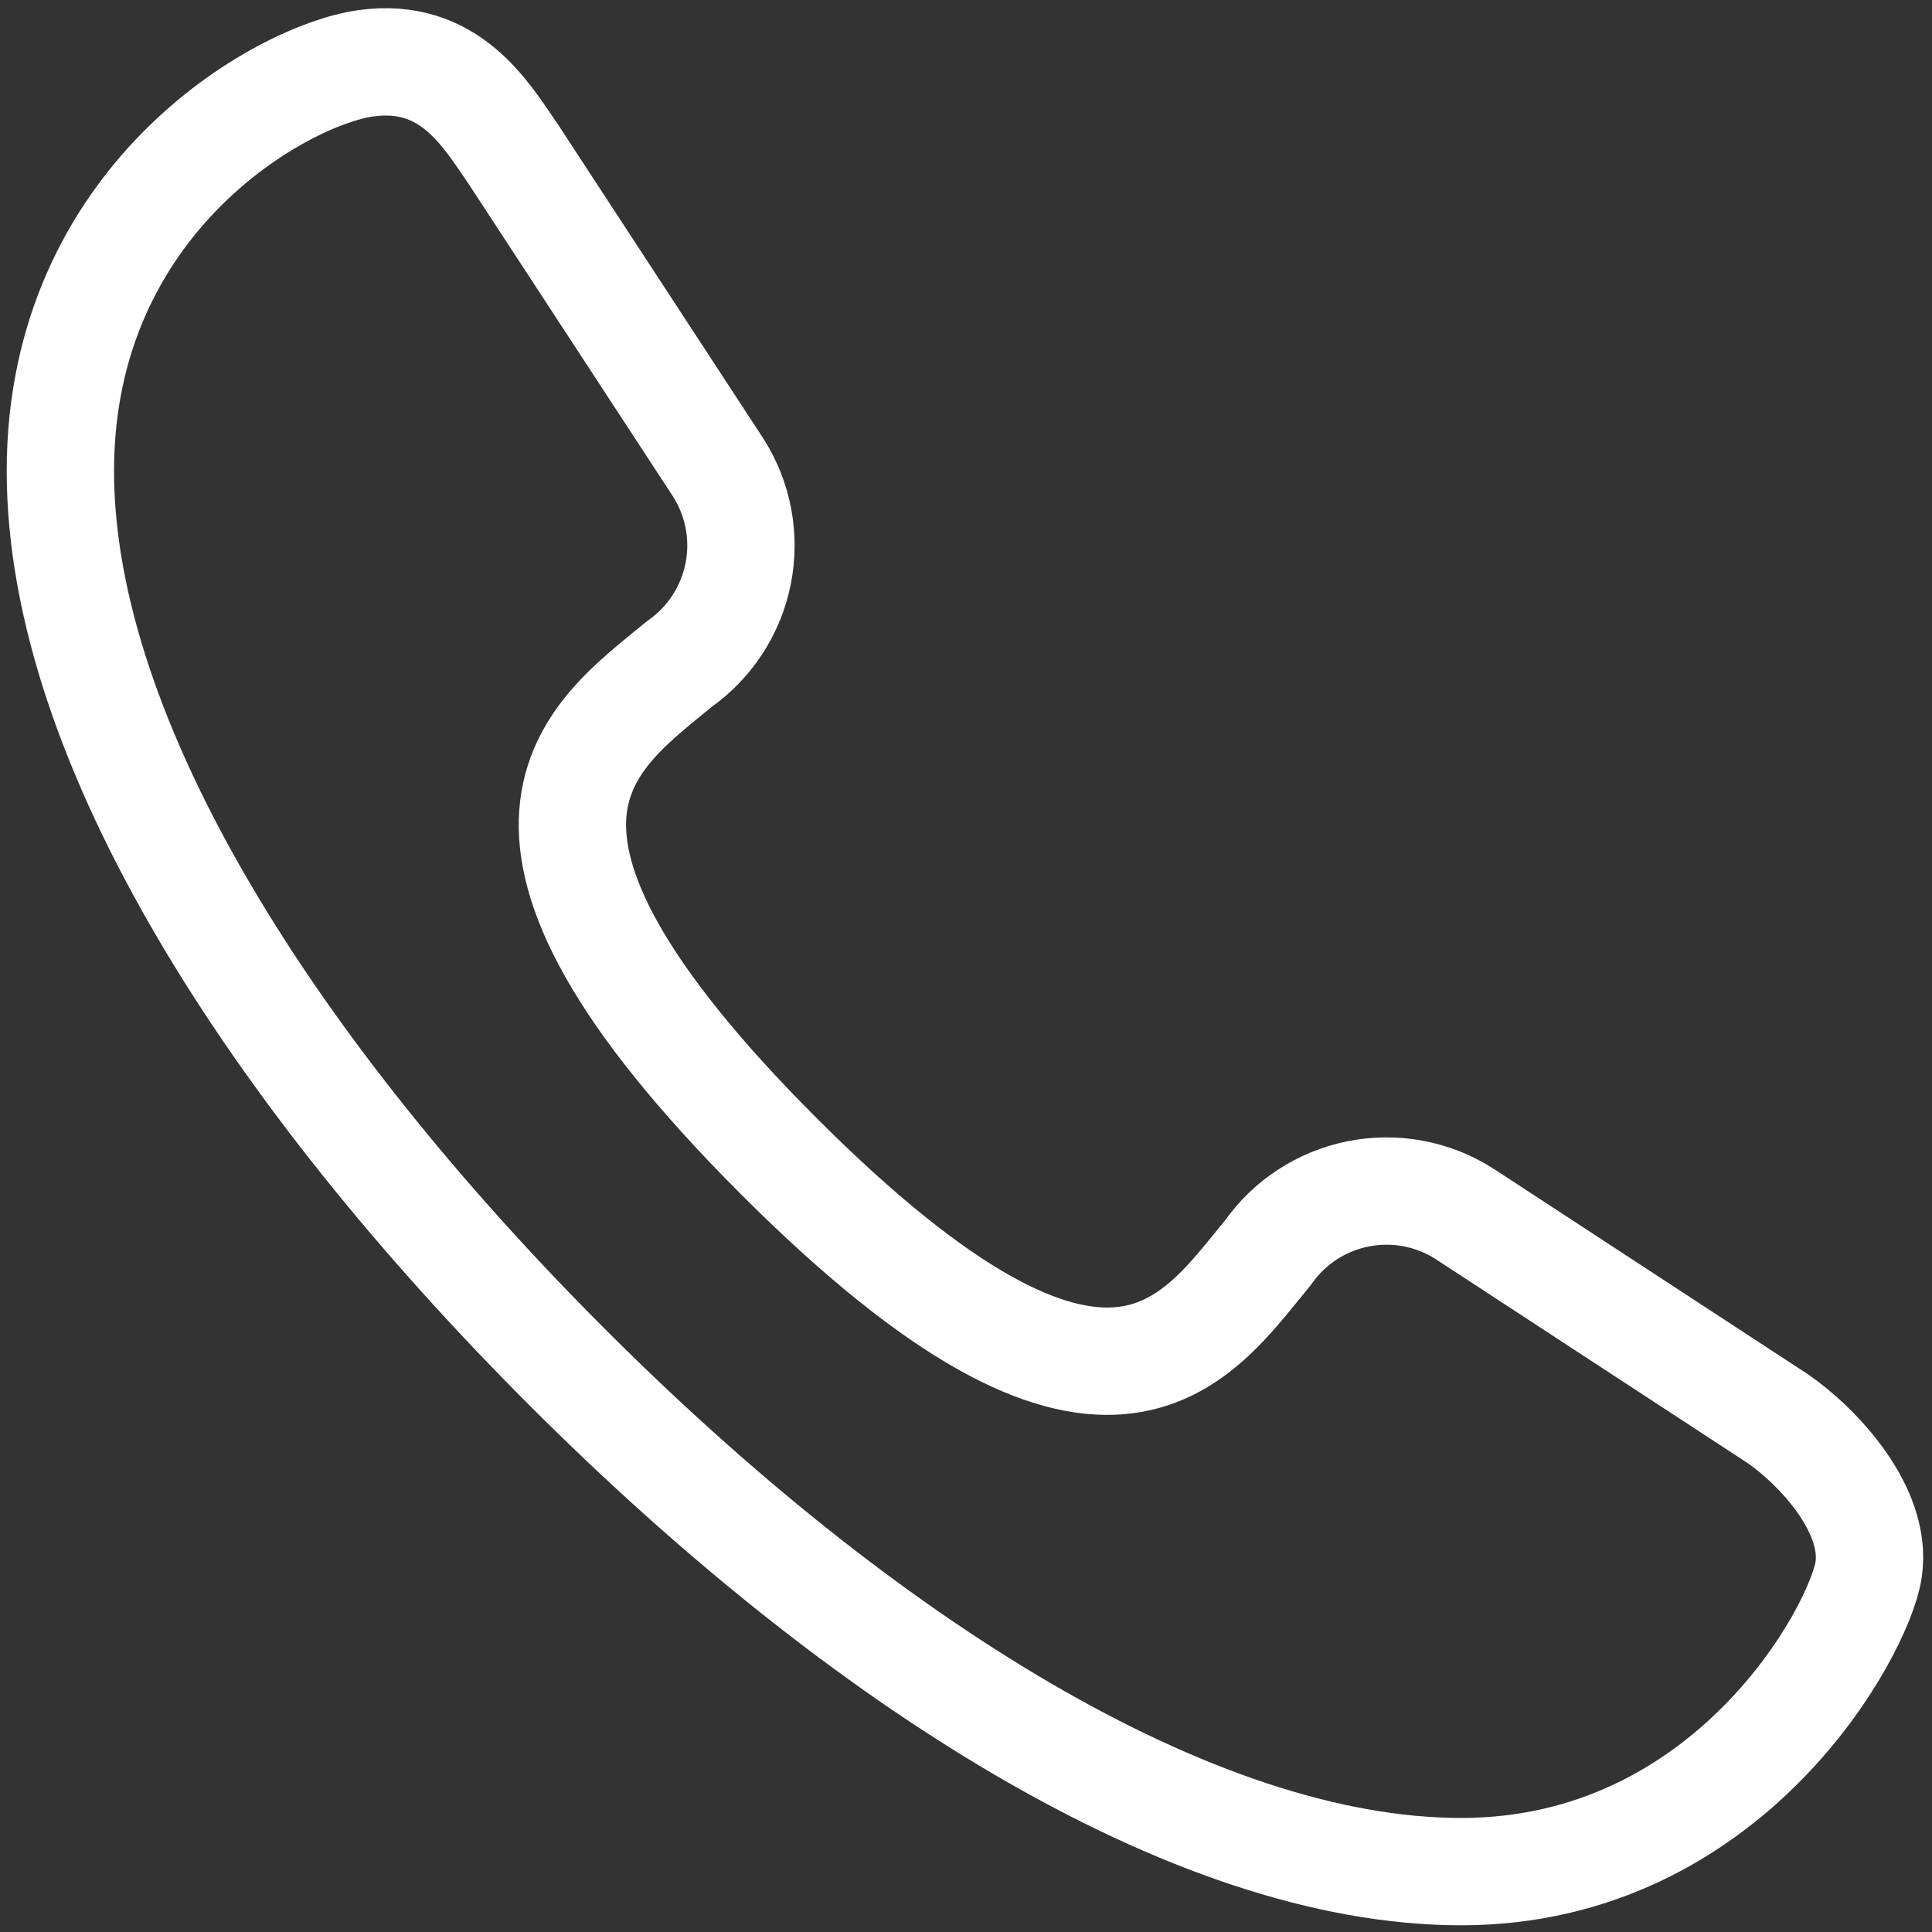 <?xml version="1.0" encoding="UTF-8"?>
<svg xmlns="http://www.w3.org/2000/svg" width="36" height="36" viewBox="0 0 36 36" fill="none">
  <rect x="0" y="0" width="36" height="36" fill="#333333" stroke="none"/>
  <g clip-path="url(#clip0_14078_80746)">
    <path d="M33.131 26.438L27.281 22.613C26.695 22.241 25.988 22.11 25.307 22.246C24.626 22.382 24.023 22.775 23.625 23.344C22.275 24.975 20.644 27.675 14.512 21.544C8.381 15.412 11.025 13.725 12.656 12.375C13.225 11.976 13.618 11.374 13.754 10.693C13.89 10.012 13.759 9.305 13.387 8.719L9.562 2.869C9.056 2.137 8.381 0.956 6.806 1.181C5.231 1.406 1.125 3.712 1.125 8.775C1.125 13.838 5.119 20.025 10.575 25.481C16.031 30.938 22.219 34.875 27.225 34.875C32.231 34.875 34.65 30.375 34.819 29.25C34.987 28.125 33.862 26.944 33.131 26.438Z" stroke="white" stroke-width="2" stroke-miterlimit="10" stroke-linecap="round" stroke-linejoin="round"></path>
  </g>
  <defs>
    <clipPath id="clip0_14078_80746">
      <rect width="36" height="36" fill="white"></rect>
    </clipPath>
  </defs>
</svg>
